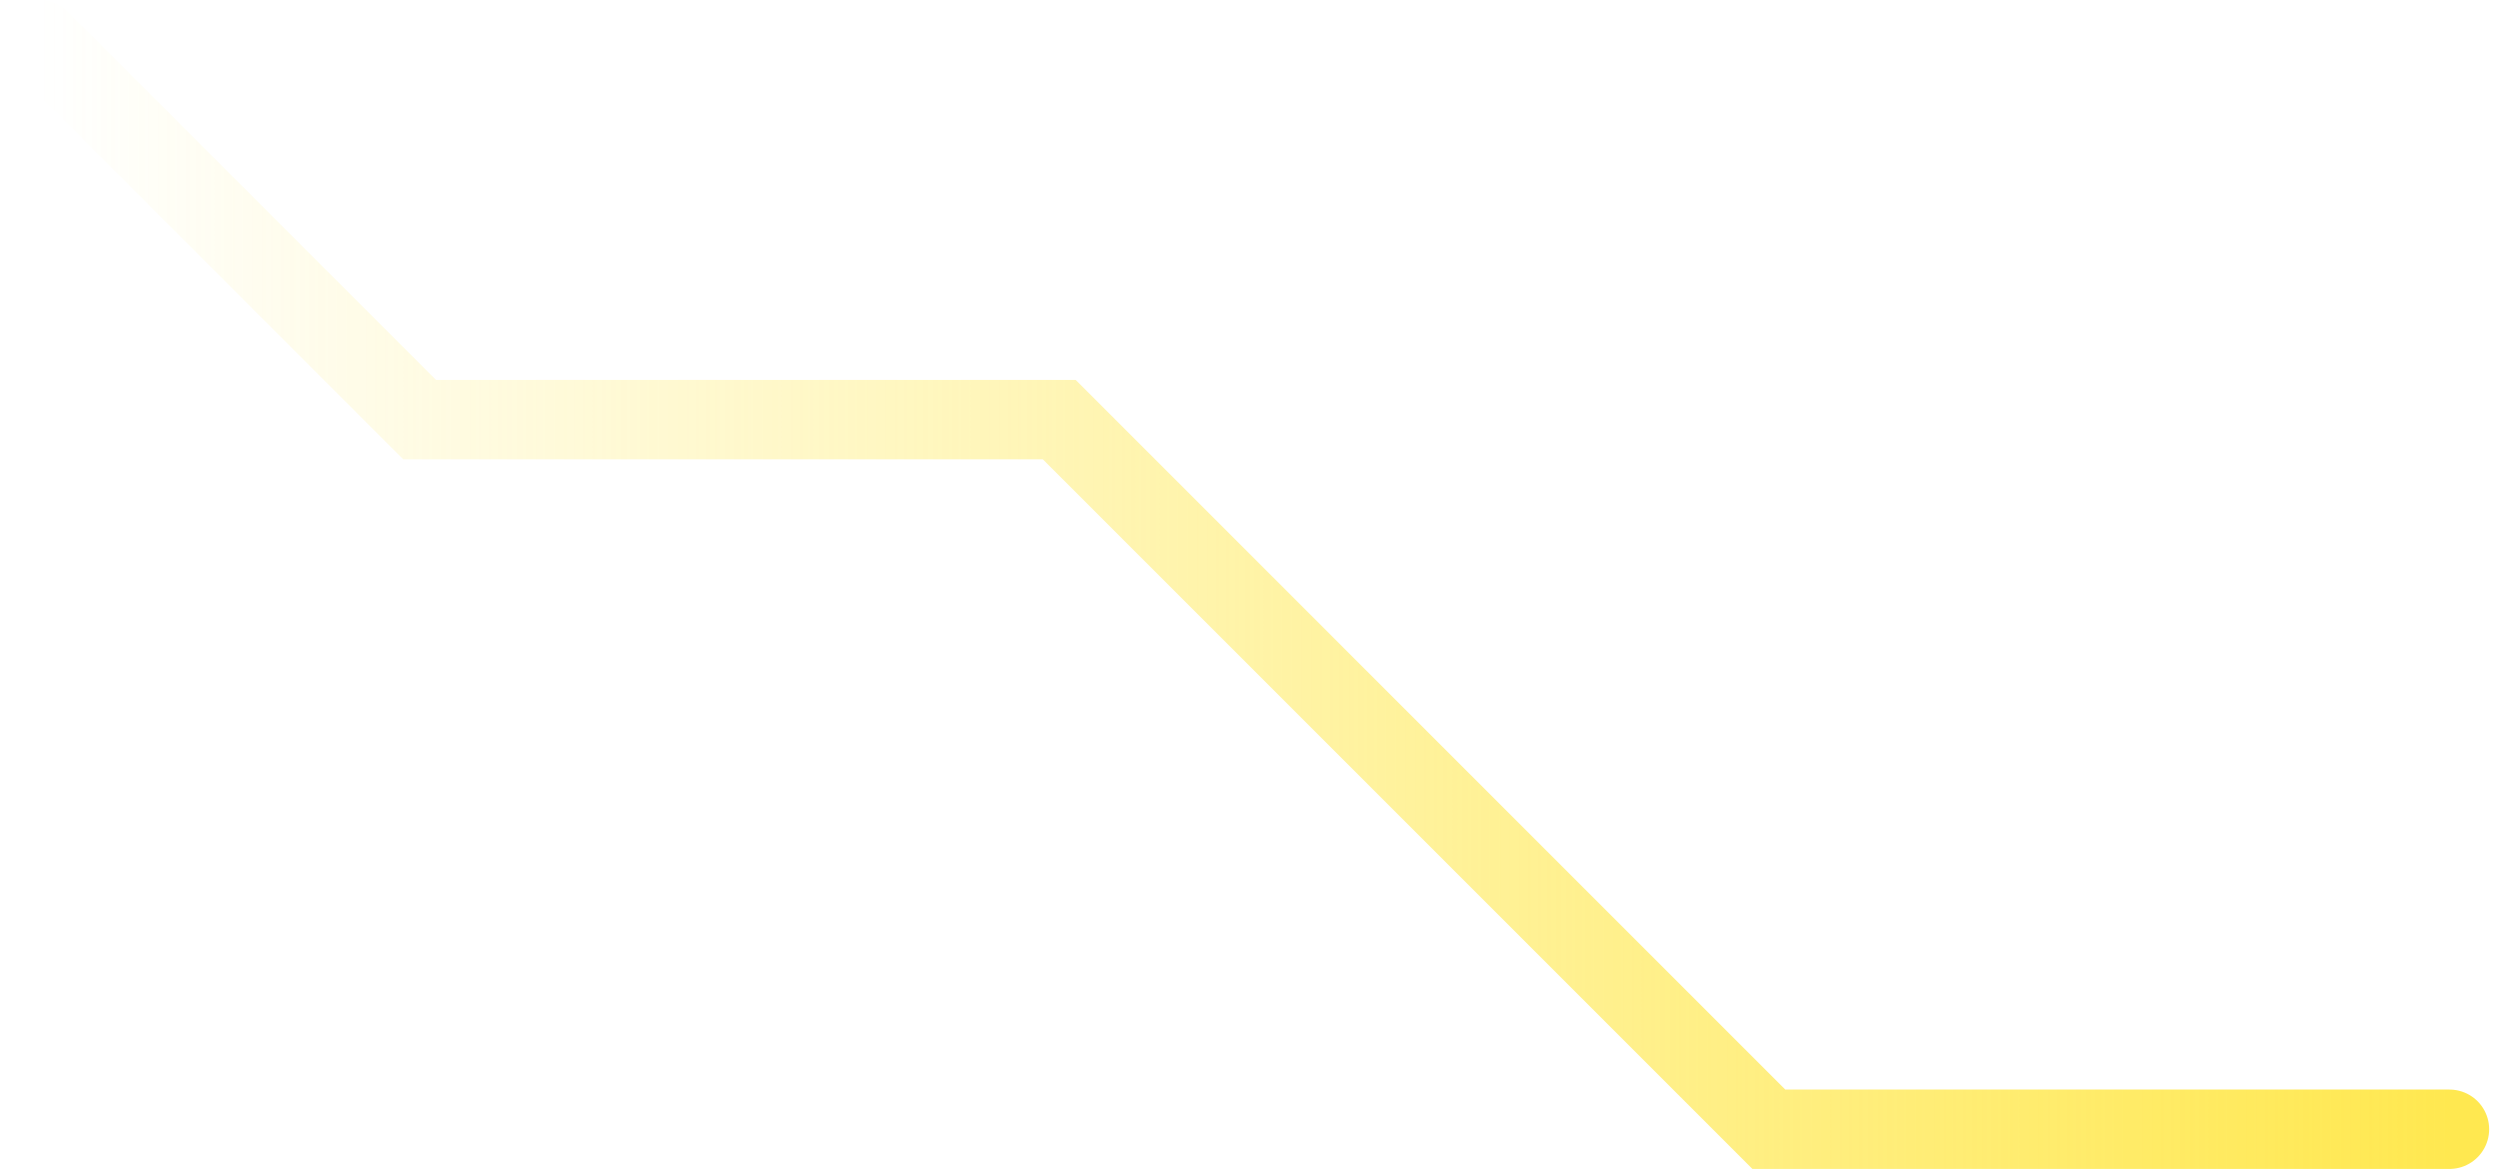 <?xml version="1.0" encoding="utf-8"?>
<svg xmlns="http://www.w3.org/2000/svg" fill="none" height="100%" overflow="visible" preserveAspectRatio="none" style="display: block;" viewBox="0 0 126 59" width="100%">
<path d="M123.453 56.914H89.15L53.387 21.15H21.15L2 2" id="Vector 5" stroke="url(#paint0_linear_0_3528)" stroke-linecap="round" stroke-width="4"/>
<defs>
<linearGradient gradientUnits="userSpaceOnUse" id="paint0_linear_0_3528" x1="123.453" x2="2" y1="29.457" y2="29.457">
<stop stop-color="#FFE850"/>
<stop offset="1" stop-color="#FFE850" stop-opacity="0"/>
</linearGradient>
</defs>
</svg>